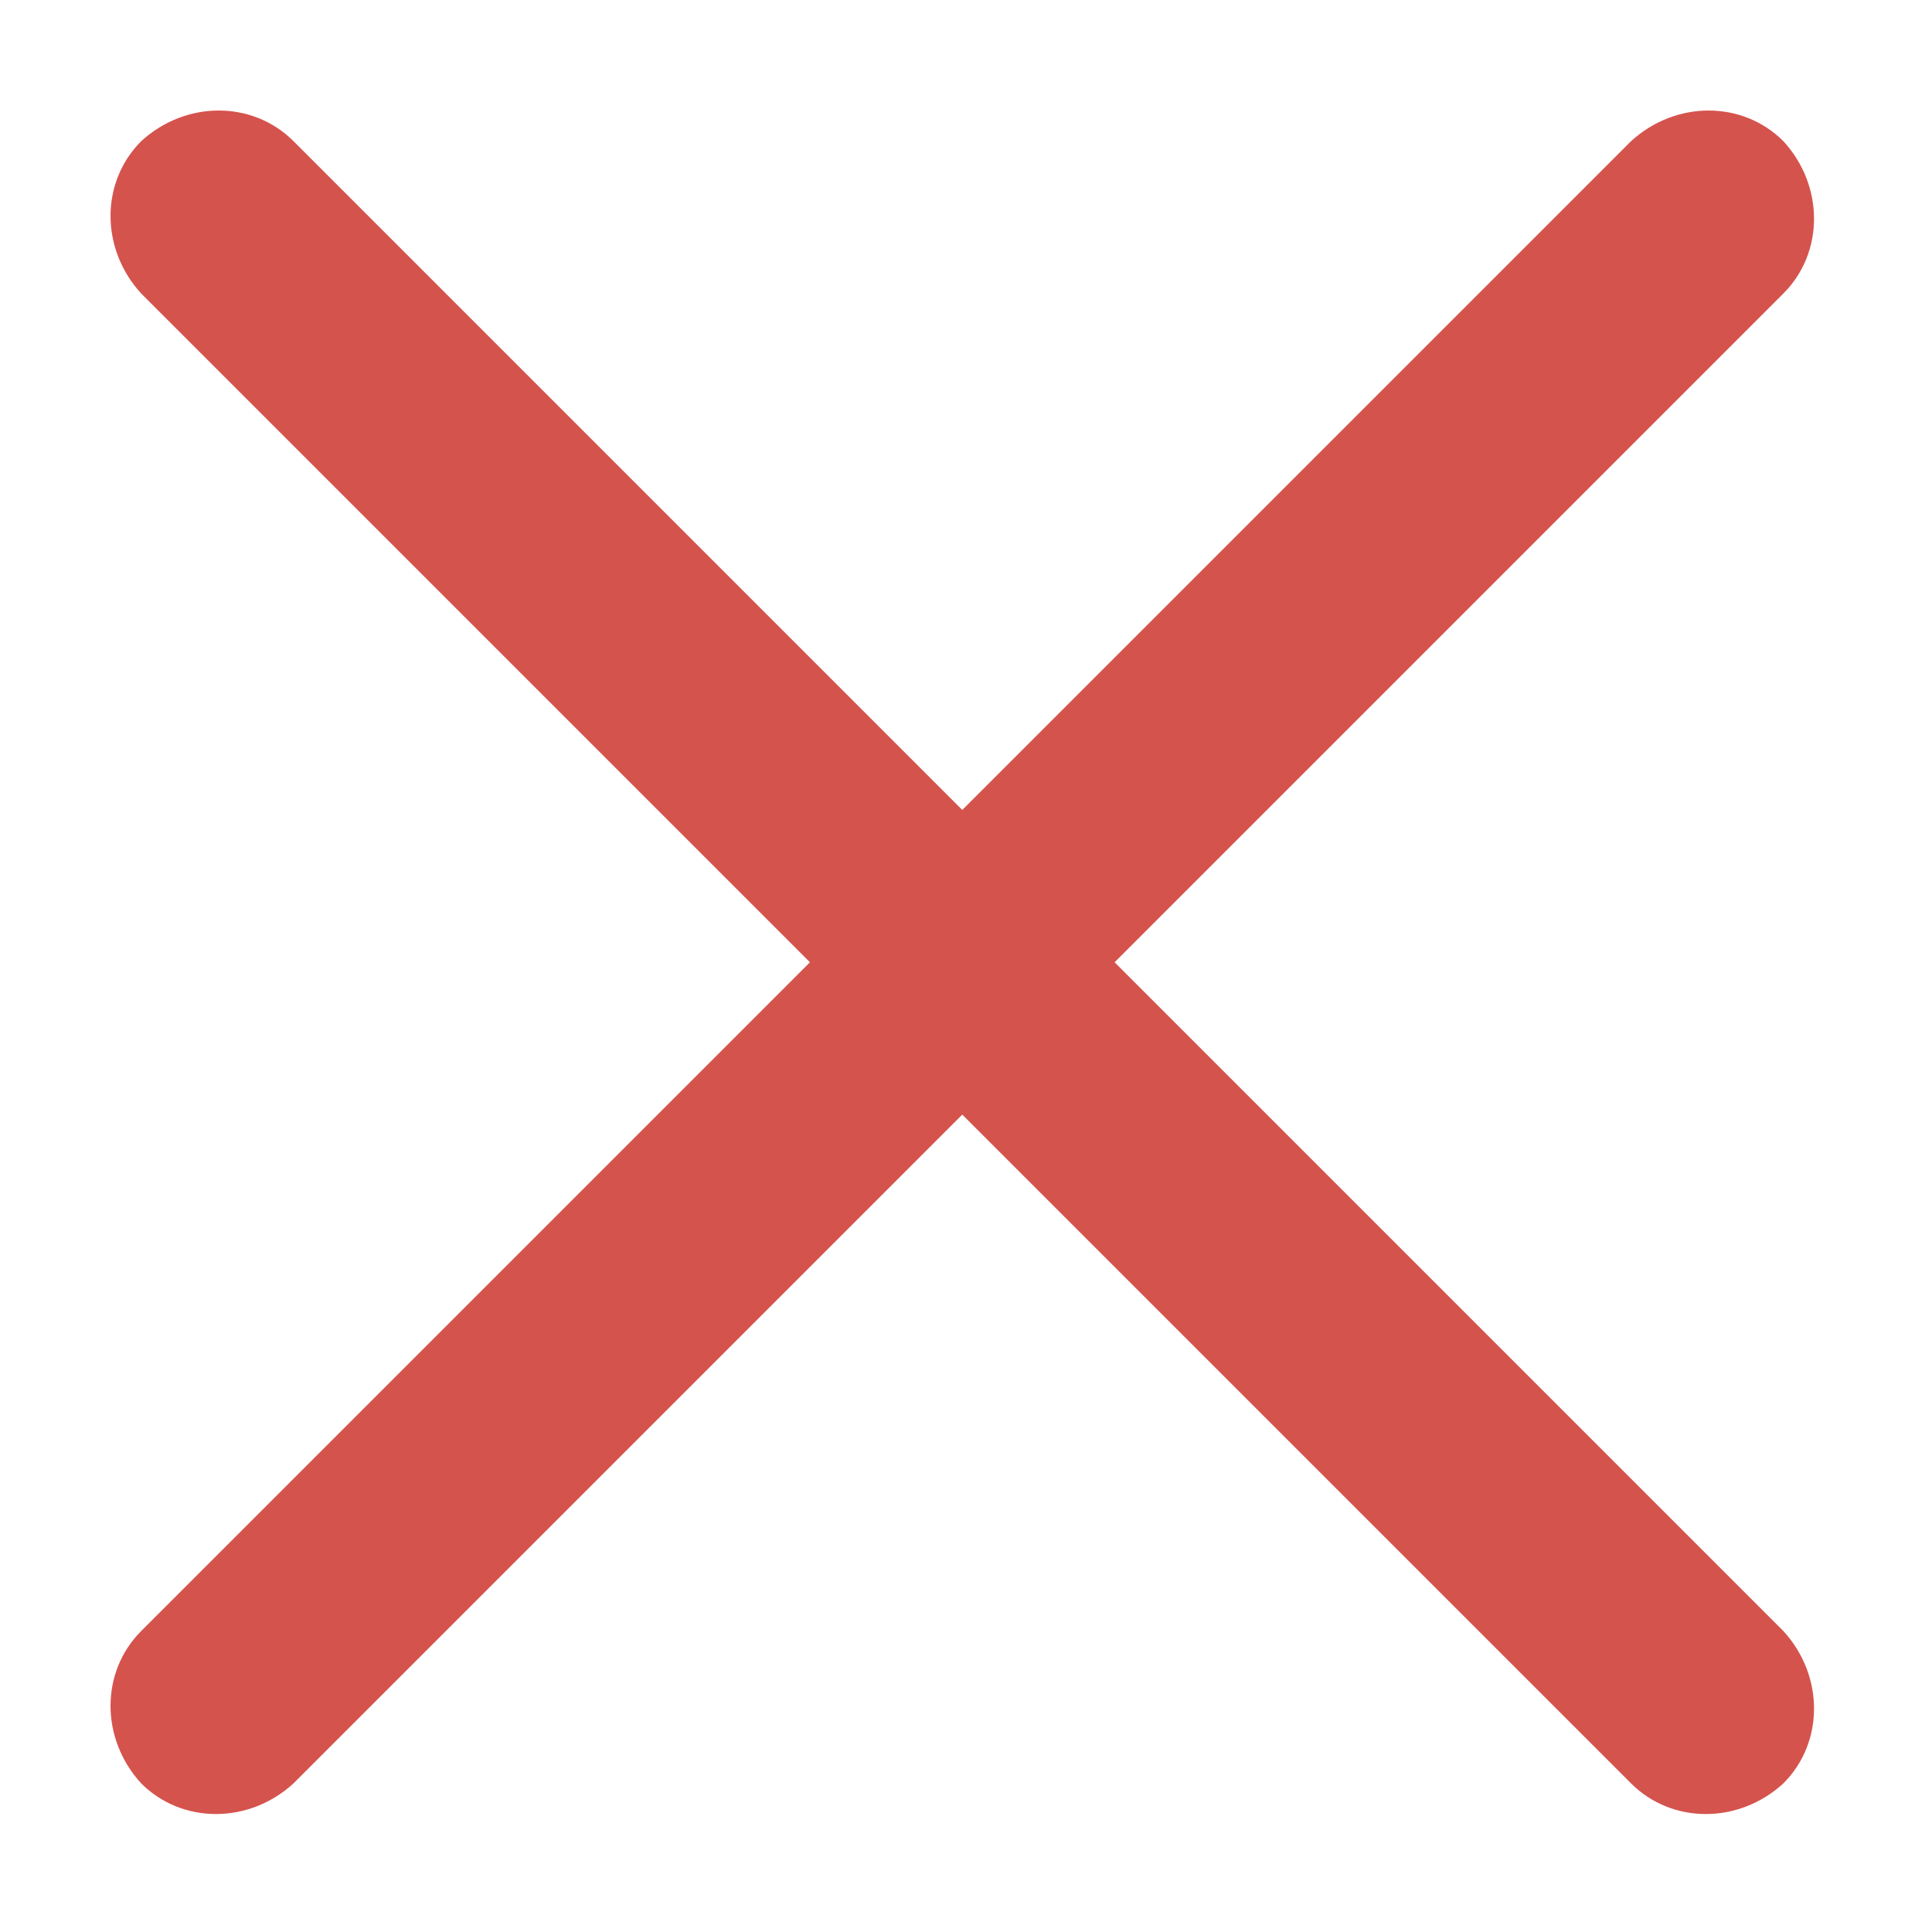 <?xml version="1.0" encoding="UTF-8"?> <!-- Generator: Adobe Illustrator 24.3.0, SVG Export Plug-In . SVG Version: 6.00 Build 0) --> <svg xmlns="http://www.w3.org/2000/svg" xmlns:xlink="http://www.w3.org/1999/xlink" version="1.1" id="Capa_1" x="0px" y="0px" viewBox="0 0 52 52" style="enable-background:new 0 0 52 52;" xml:space="preserve"> <style type="text/css"> .st0{fill:#D5534D;} </style> <path class="st0" d="M30,25.9l18-18c1.1-1.1,1.1-2.9,0-4.1c-1.1-1.1-2.9-1.1-4.1,0l-18,18l-18-18C6.8,2.7,5,2.7,3.8,3.8 c-1.1,1.1-1.1,2.9,0,4.1l18,18l-18,18c-1.1,1.1-1.1,2.9,0,4.1c1.1,1.1,2.9,1.1,4.1,0l18-18l18,18c1.1,1.1,2.9,1.1,4.1,0 c1.1-1.1,1.1-2.9,0-4.1L30,25.9z"></path> </svg> 